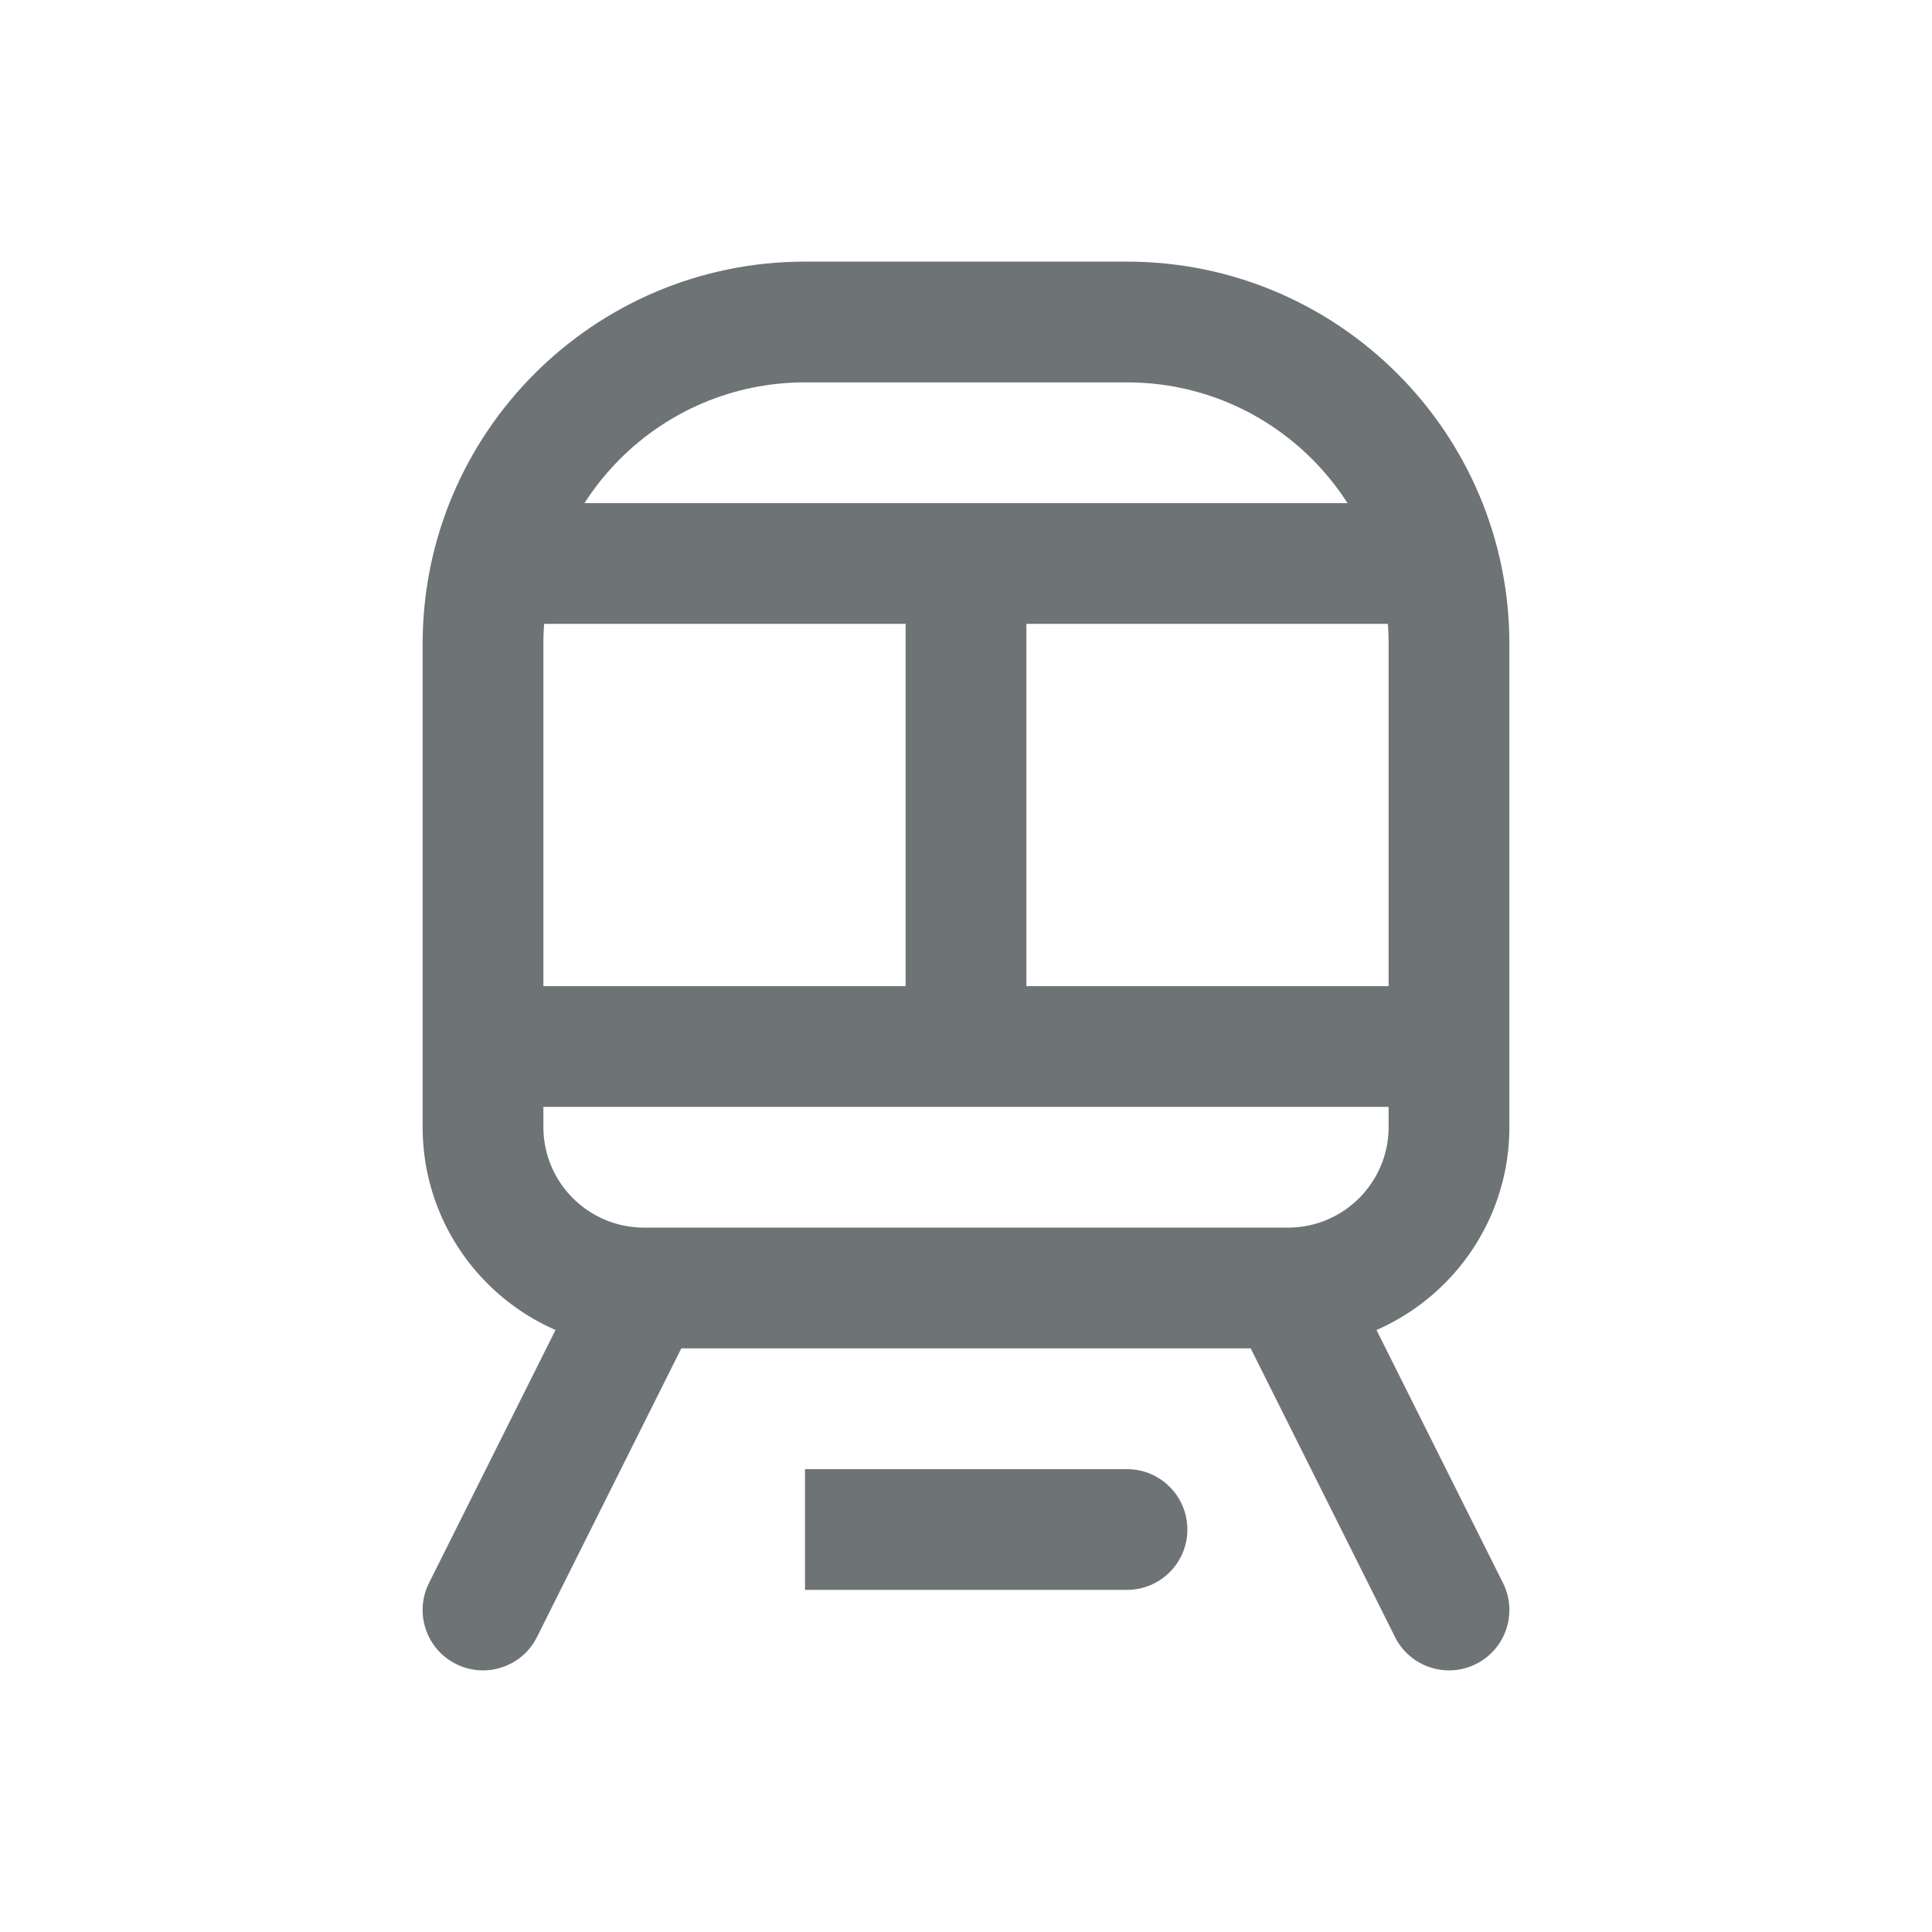 <svg width="24" height="24" viewBox="0 0 24 24" fill="none" xmlns="http://www.w3.org/2000/svg">
<g id="train">
<path id="Vector" d="M17.329 20.335C17.514 20.706 17.965 20.856 18.335 20.671C18.706 20.486 18.856 20.035 18.671 19.665L17.329 20.335ZM5.329 19.665C5.144 20.035 5.294 20.486 5.665 20.671C6.035 20.856 6.486 20.706 6.671 20.335L5.329 19.665ZM14 19.75C14.414 19.75 14.75 19.414 14.75 19C14.75 18.586 14.414 18.25 14 18.25V19.75ZM11.25 13C11.25 13.414 11.586 13.75 12 13.75C12.414 13.75 12.75 13.414 12.75 13H11.25ZM10 4.75H14V3.25H10V4.75ZM17.25 8V14H18.75V8H17.25ZM16 15.25H8V16.75H16V15.25ZM6.75 14V8H5.25V14H6.75ZM8 15.25C7.31 15.25 6.75 14.69 6.75 14H5.25C5.25 15.519 6.481 16.75 8 16.75V15.25ZM17.25 14C17.25 14.69 16.69 15.25 16 15.25V16.75C17.519 16.75 18.75 15.519 18.75 14H17.25ZM14 4.75C15.795 4.75 17.25 6.205 17.25 8H18.75C18.75 5.377 16.623 3.25 14 3.25V4.75ZM10 3.25C7.377 3.25 5.25 5.377 5.25 8H6.75C6.75 6.205 8.205 4.75 10 4.75V3.25ZM15.329 16.335L17.329 20.335L18.671 19.665L16.671 15.665L15.329 16.335ZM7.329 15.665L5.329 19.665L6.671 20.335L8.671 16.335L7.329 15.665ZM10 19.75H14V18.25H10V19.75ZM11.25 7V13H12.75V7H11.25ZM6 7.75H18V6.25H6V7.75ZM18 12.25H6V13.75H18V12.25Z" fill="#6E7375"/>
</g>
</svg>
